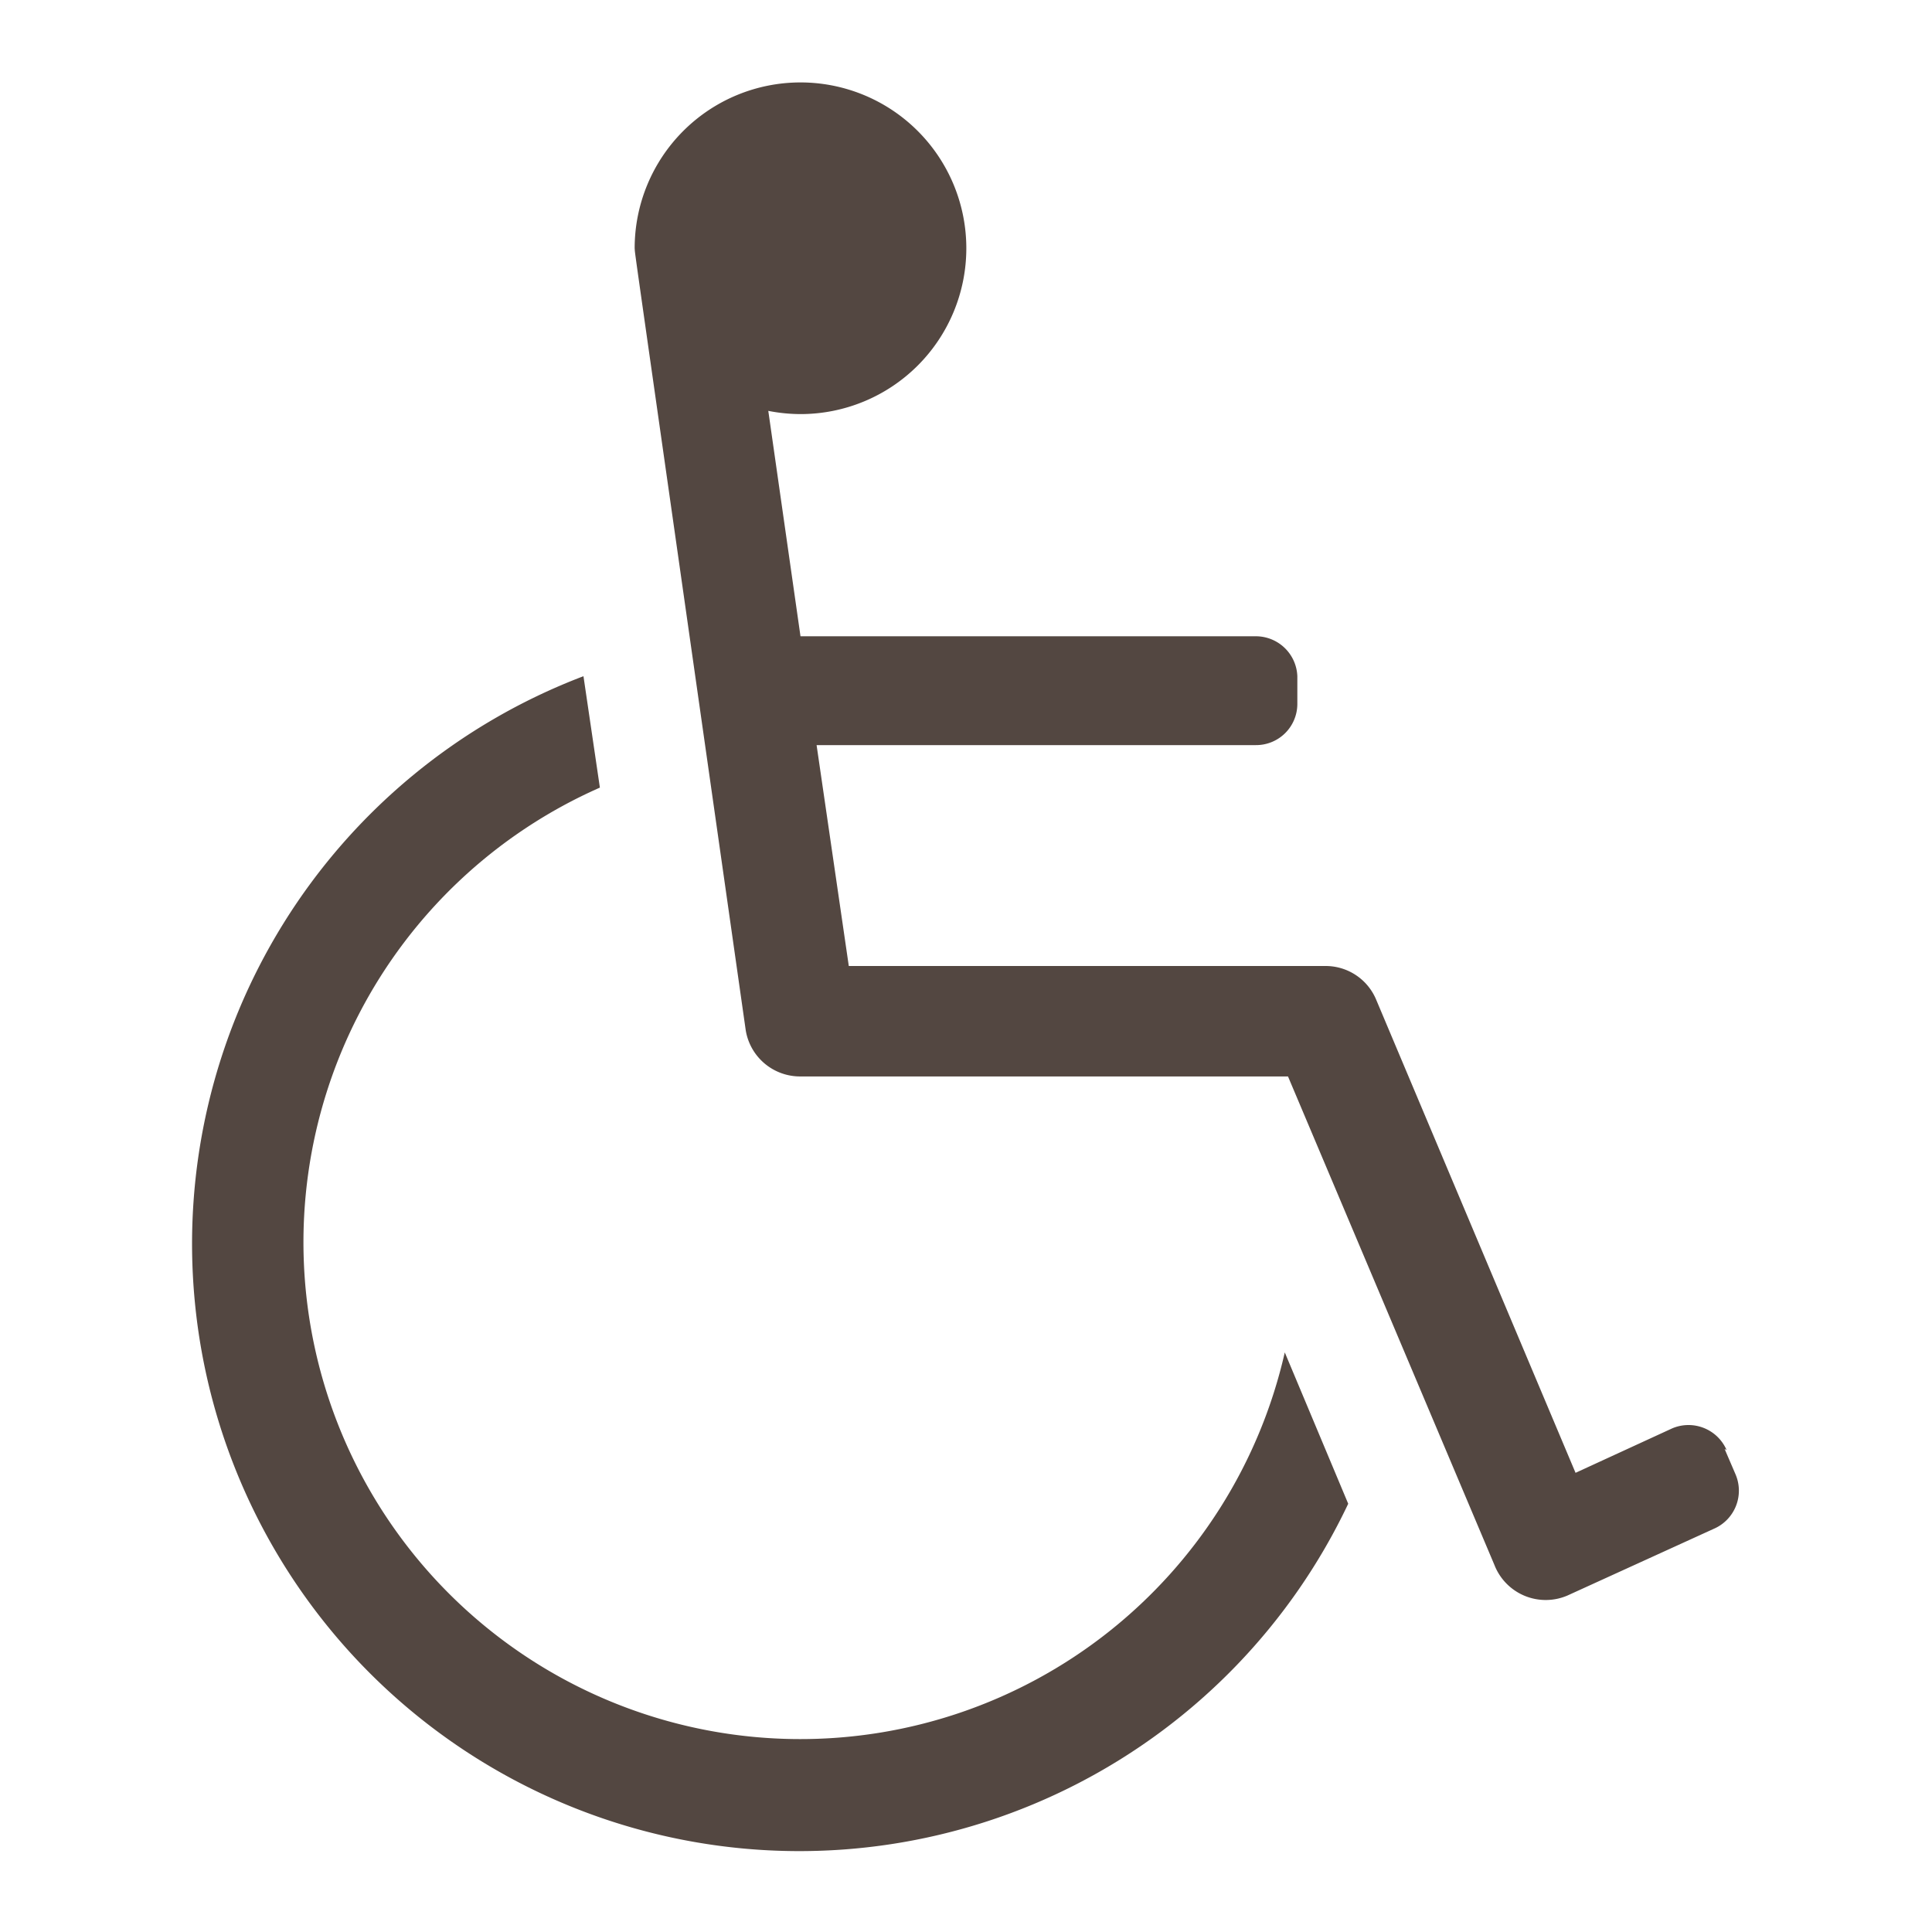 <svg id="レイヤー_1" data-name="レイヤー 1" xmlns="http://www.w3.org/2000/svg" viewBox="0 0 60 60" width="60" height="60"><defs><style>.cls-1{fill:#534741;}</style></defs><title>icon_nenkin</title><path class="cls-1" d="M53.56,45l.34.79a1.29,1.29,0,0,1-.68,1.69l-4.54,2.07a1.71,1.71,0,0,1-2.27-.95L40,33.43H24.86A1.71,1.71,0,0,1,23.16,32C19.48,6.17,19.74,8.05,19.71,7.71a5.15,5.15,0,1,1,5.15,5.15,5.25,5.25,0,0,1-1-.1l1,7H39A1.29,1.29,0,0,1,40.29,21v.86A1.28,1.28,0,0,1,39,23.14H25.36l1,6.86h14.8a1.7,1.7,0,0,1,1.58,1.05l6.19,14.69,3-1.38a1.29,1.29,0,0,1,1.69.67ZM39.9,42A15.43,15.43,0,1,1,18.63,24.46L18.12,21A18.86,18.86,0,1,0,41.87,46.7Z"/></svg>